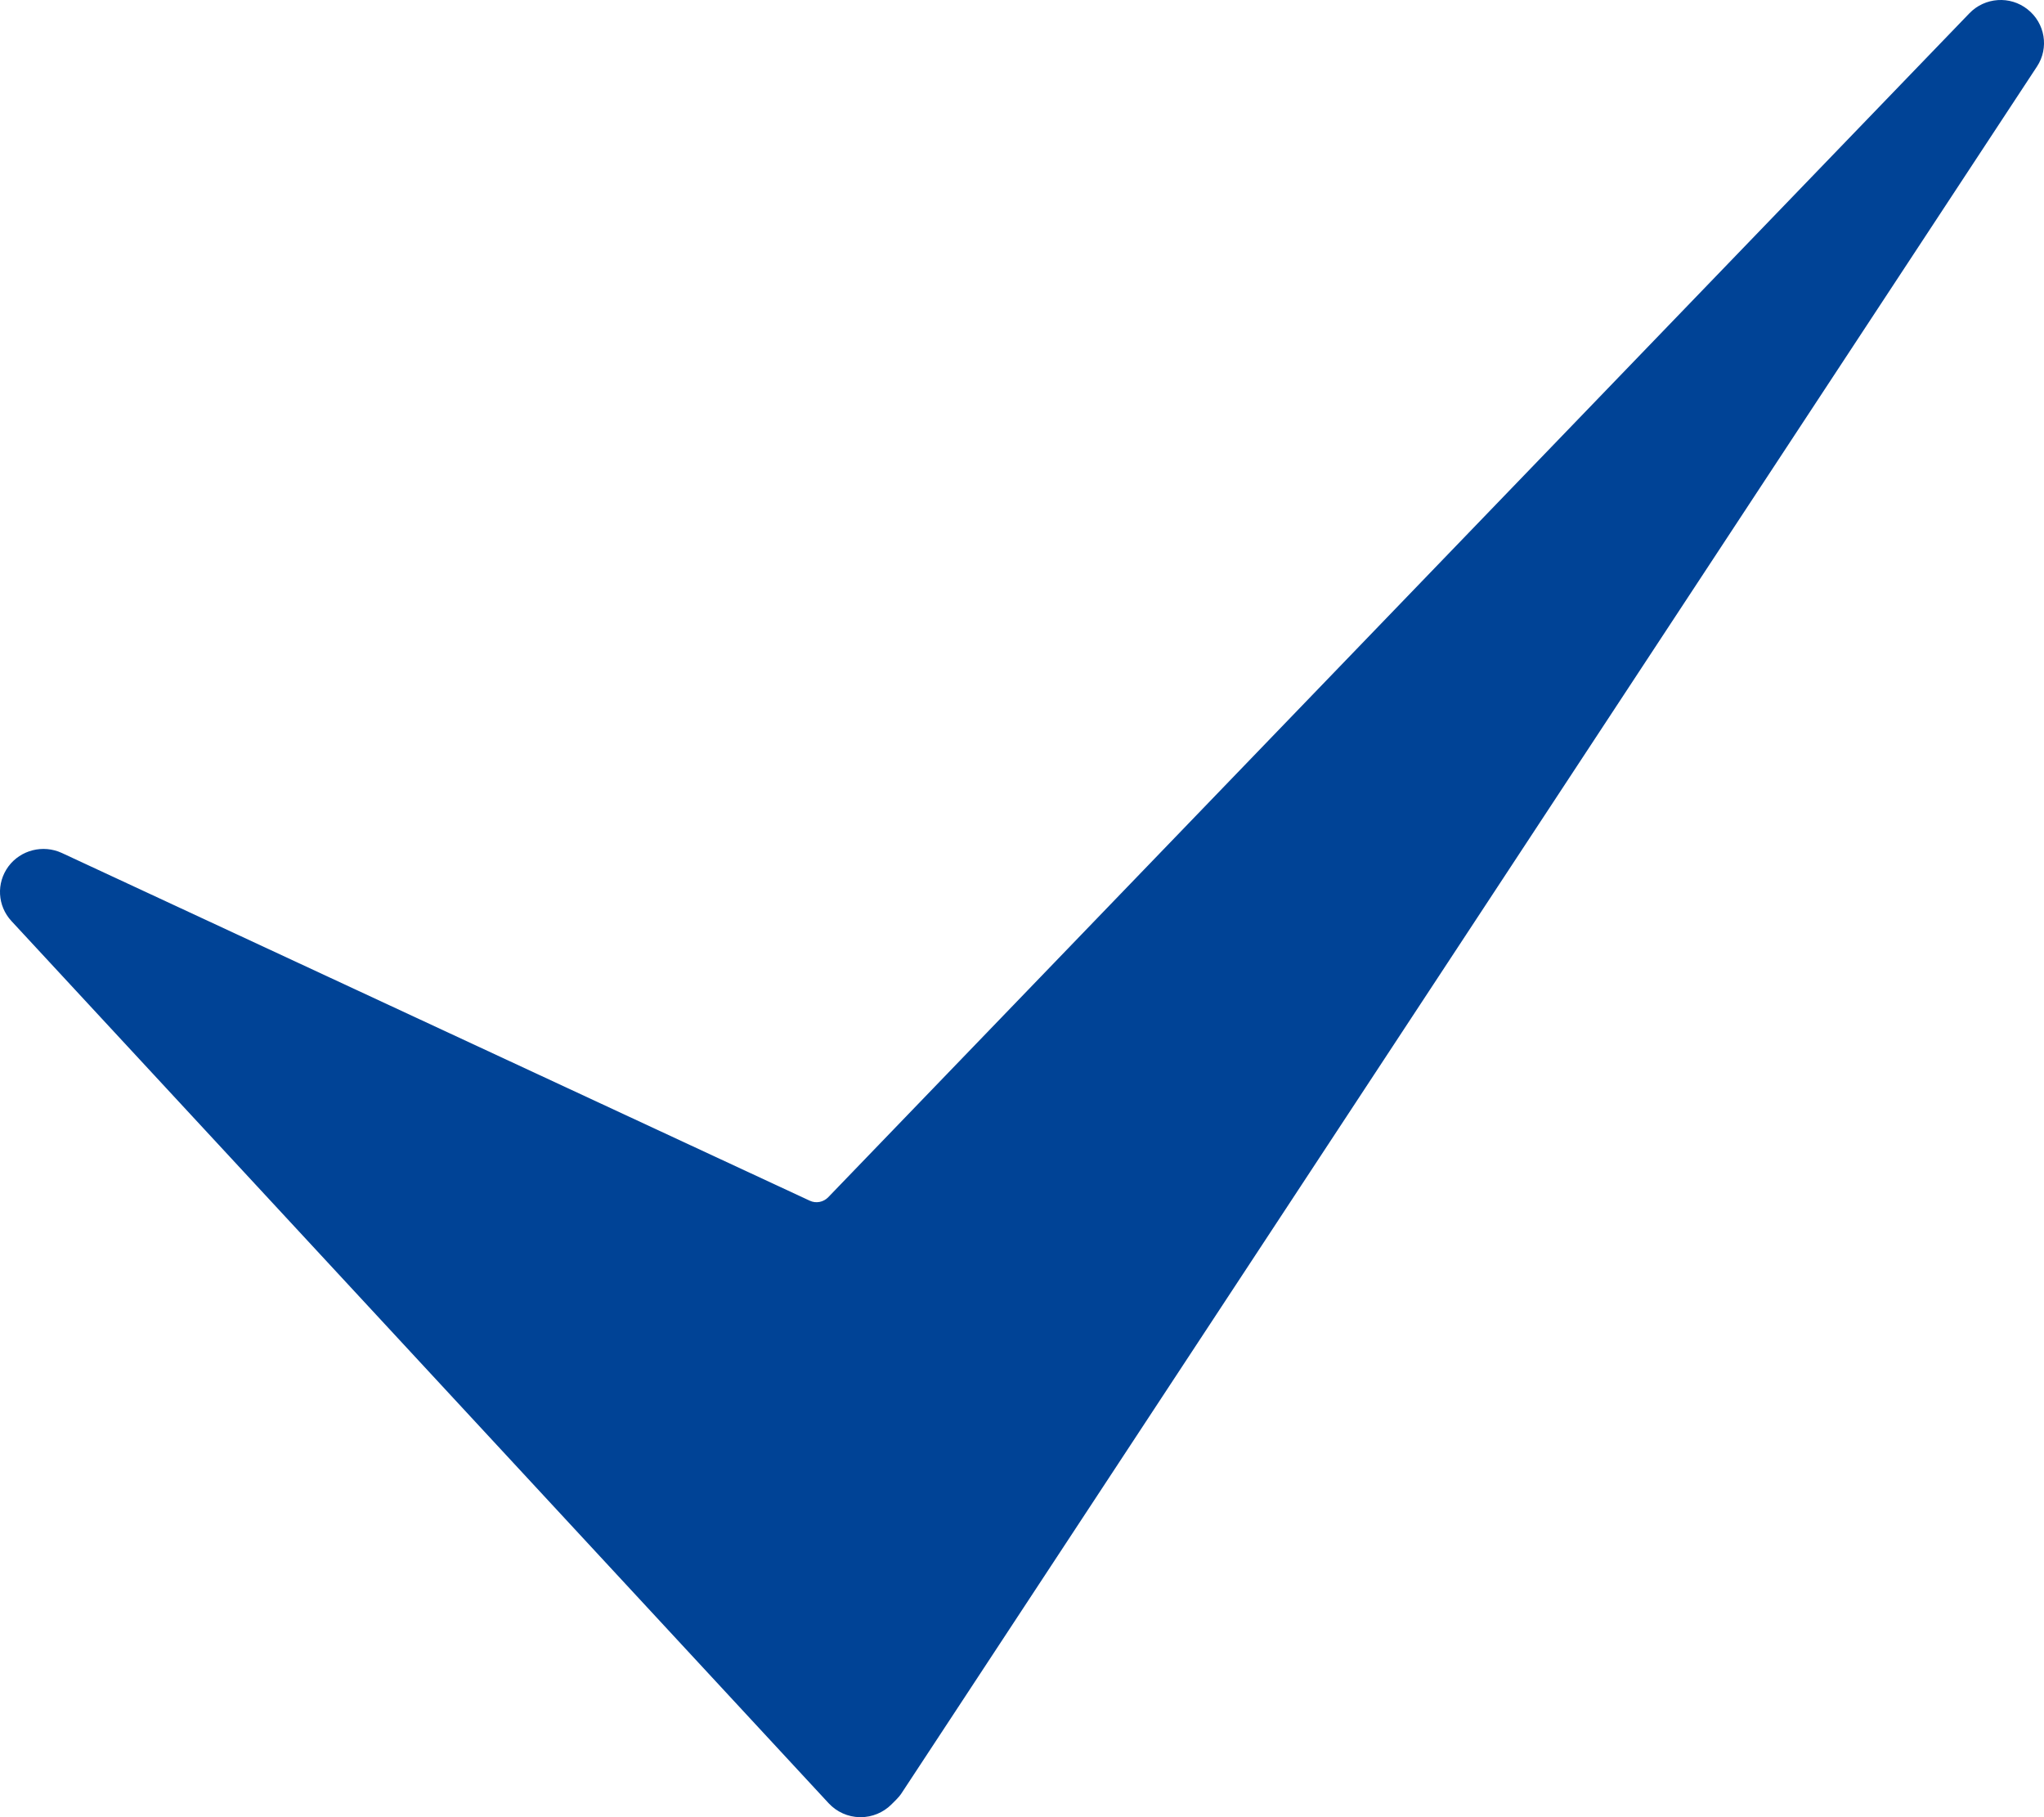 <svg viewBox="0 0 18 16" xmlns="http://www.w3.org/2000/svg">
<path d="M7.579 16C7.576 16 7.573 16 7.571 16C7.467 15.998 7.369 15.954 7.298 15.878L0.101 8.11C-0.023 7.976 -0.034 7.776 0.074 7.629C0.182 7.484 0.378 7.434 0.544 7.51L7.131 10.572C7.186 10.598 7.252 10.585 7.294 10.541L17.343 0.117C17.479 -0.024 17.701 -0.04 17.855 0.082C18.01 0.204 18.046 0.422 17.938 0.586L7.942 15.785C7.928 15.807 7.911 15.827 7.893 15.845L7.849 15.889C7.777 15.96 7.68 16 7.579 16Z" fill="#004396"/>
</svg>

